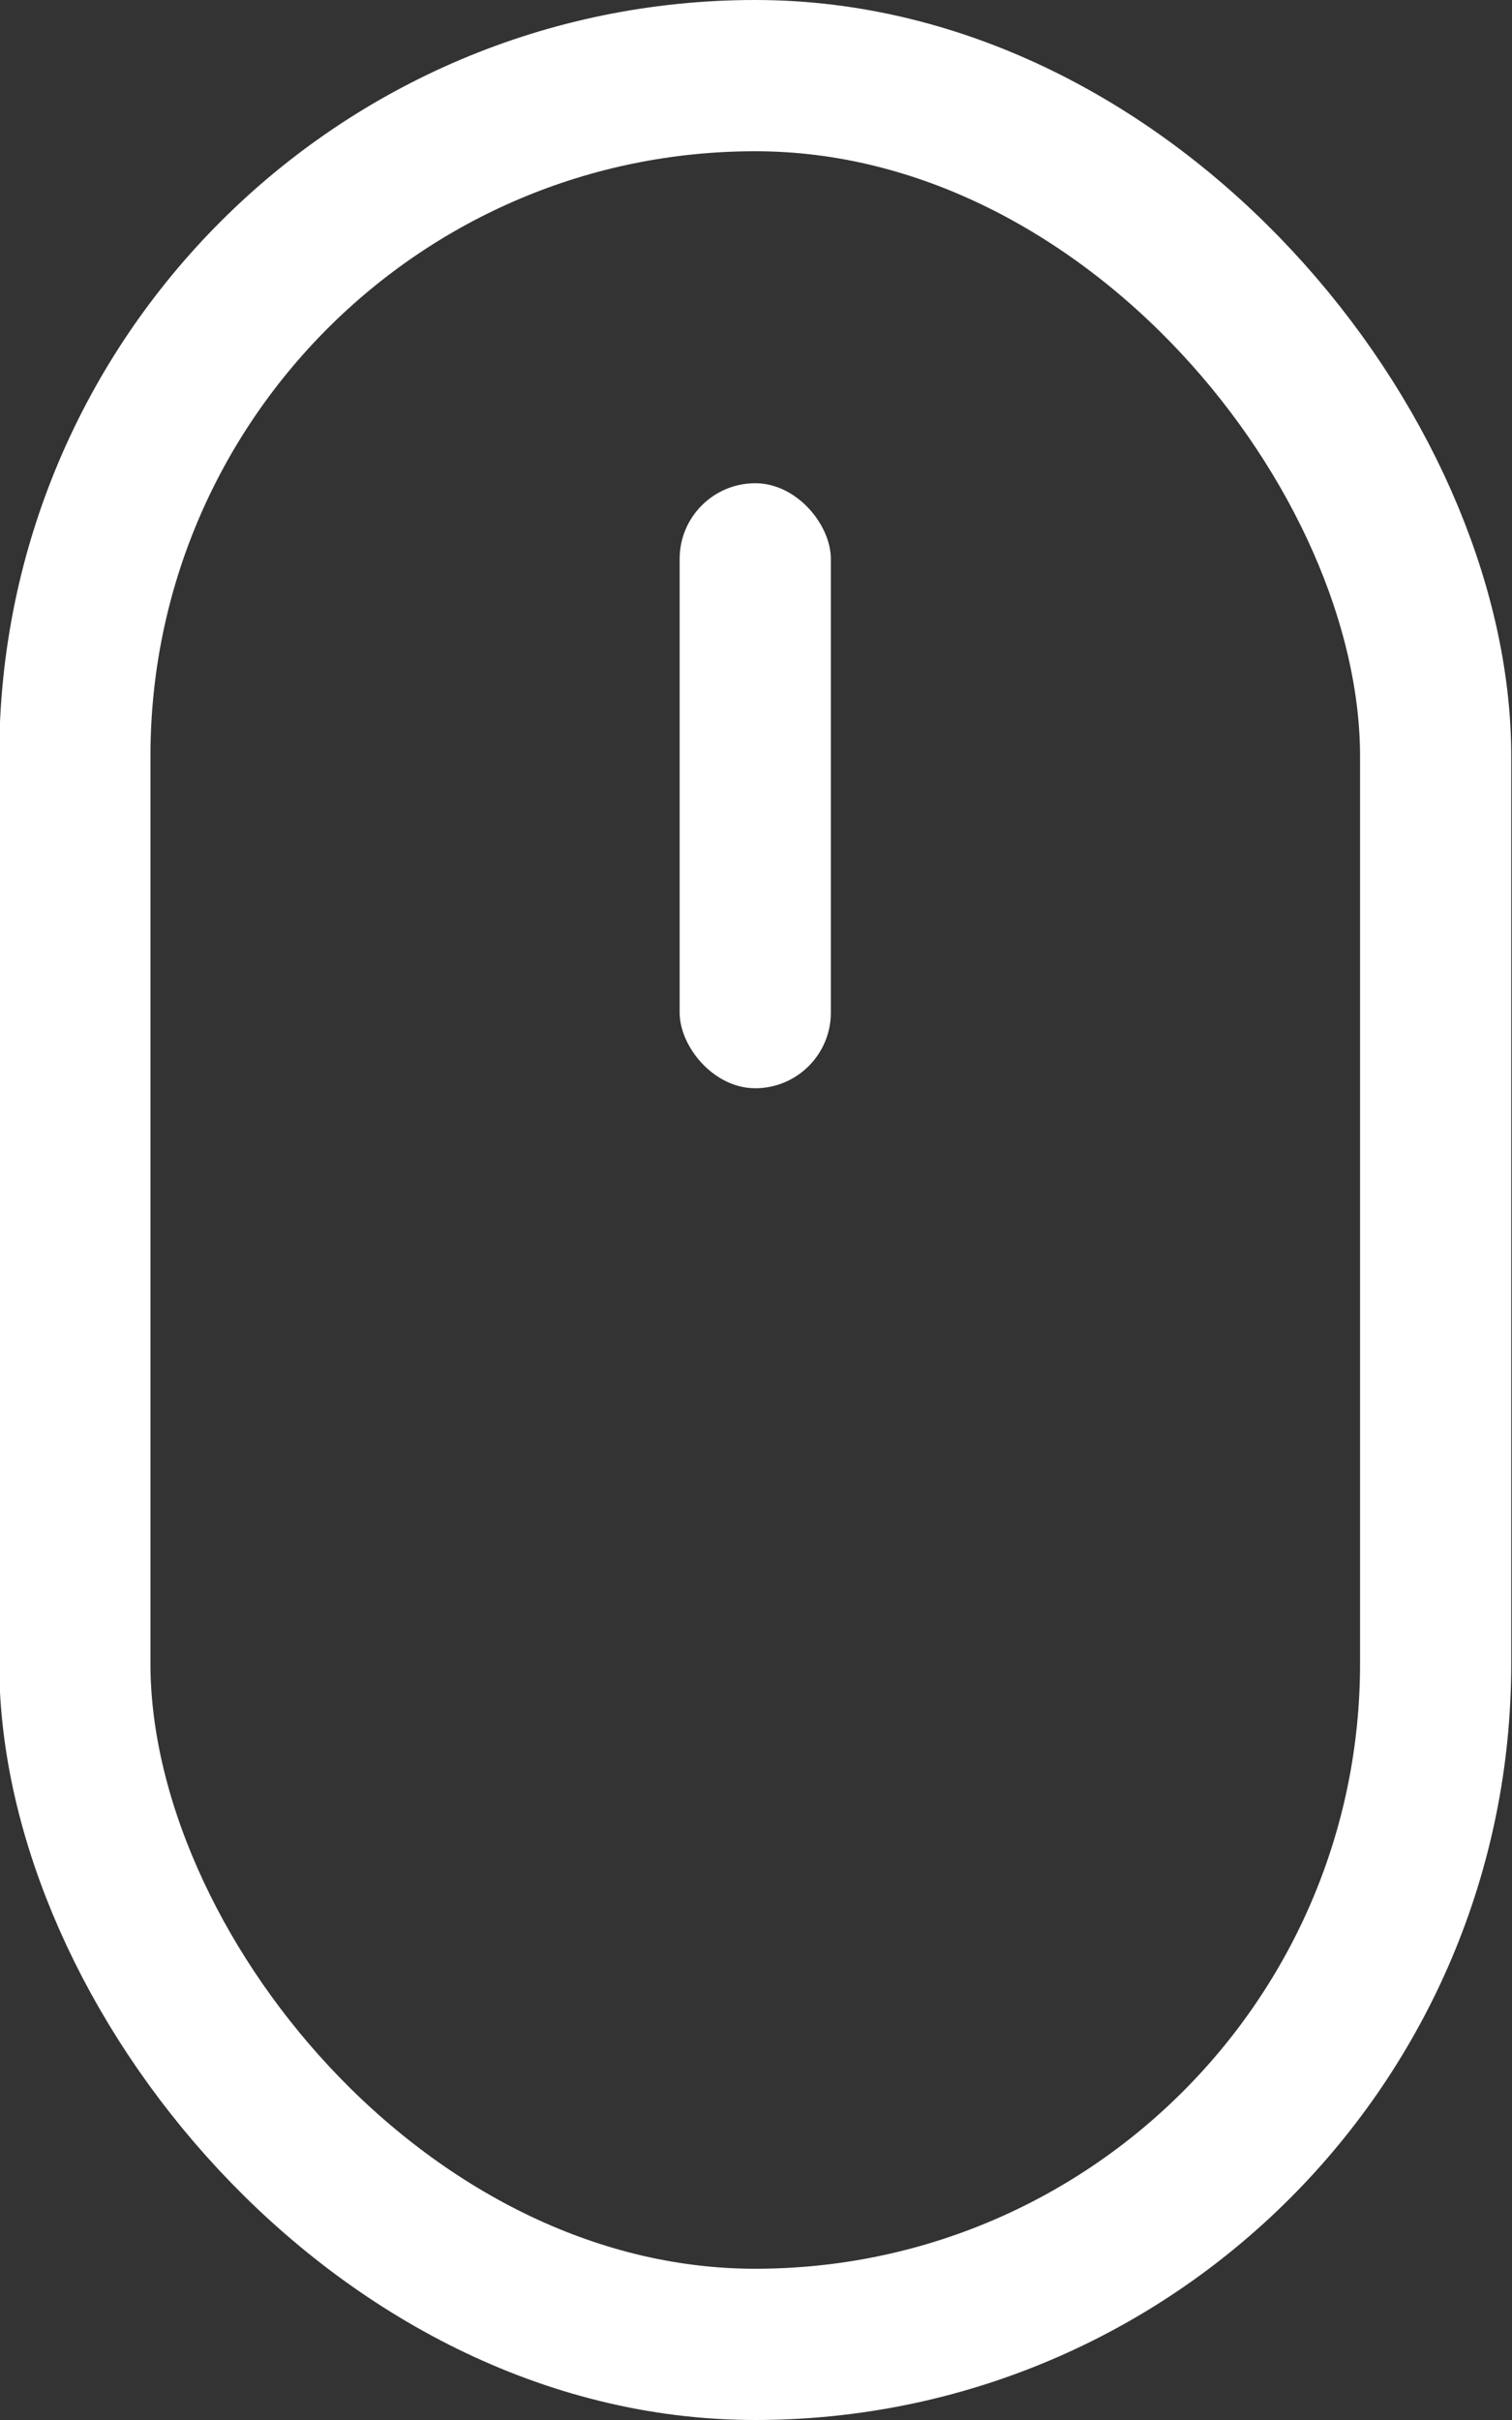 <svg width="20" height="32" viewBox="0 0 20 32" fill="none" xmlns="http://www.w3.org/2000/svg">
<rect x="0" y="0" width="20" height="32" fill="#333333" stroke="none"/>
<rect x="0.99" y="1" width="18" height="30" rx="9" stroke="white" stroke-width="2"/>
<rect x="8.99" y="6.39" width="2" height="8" rx="1" fill="white"/>
</svg>
